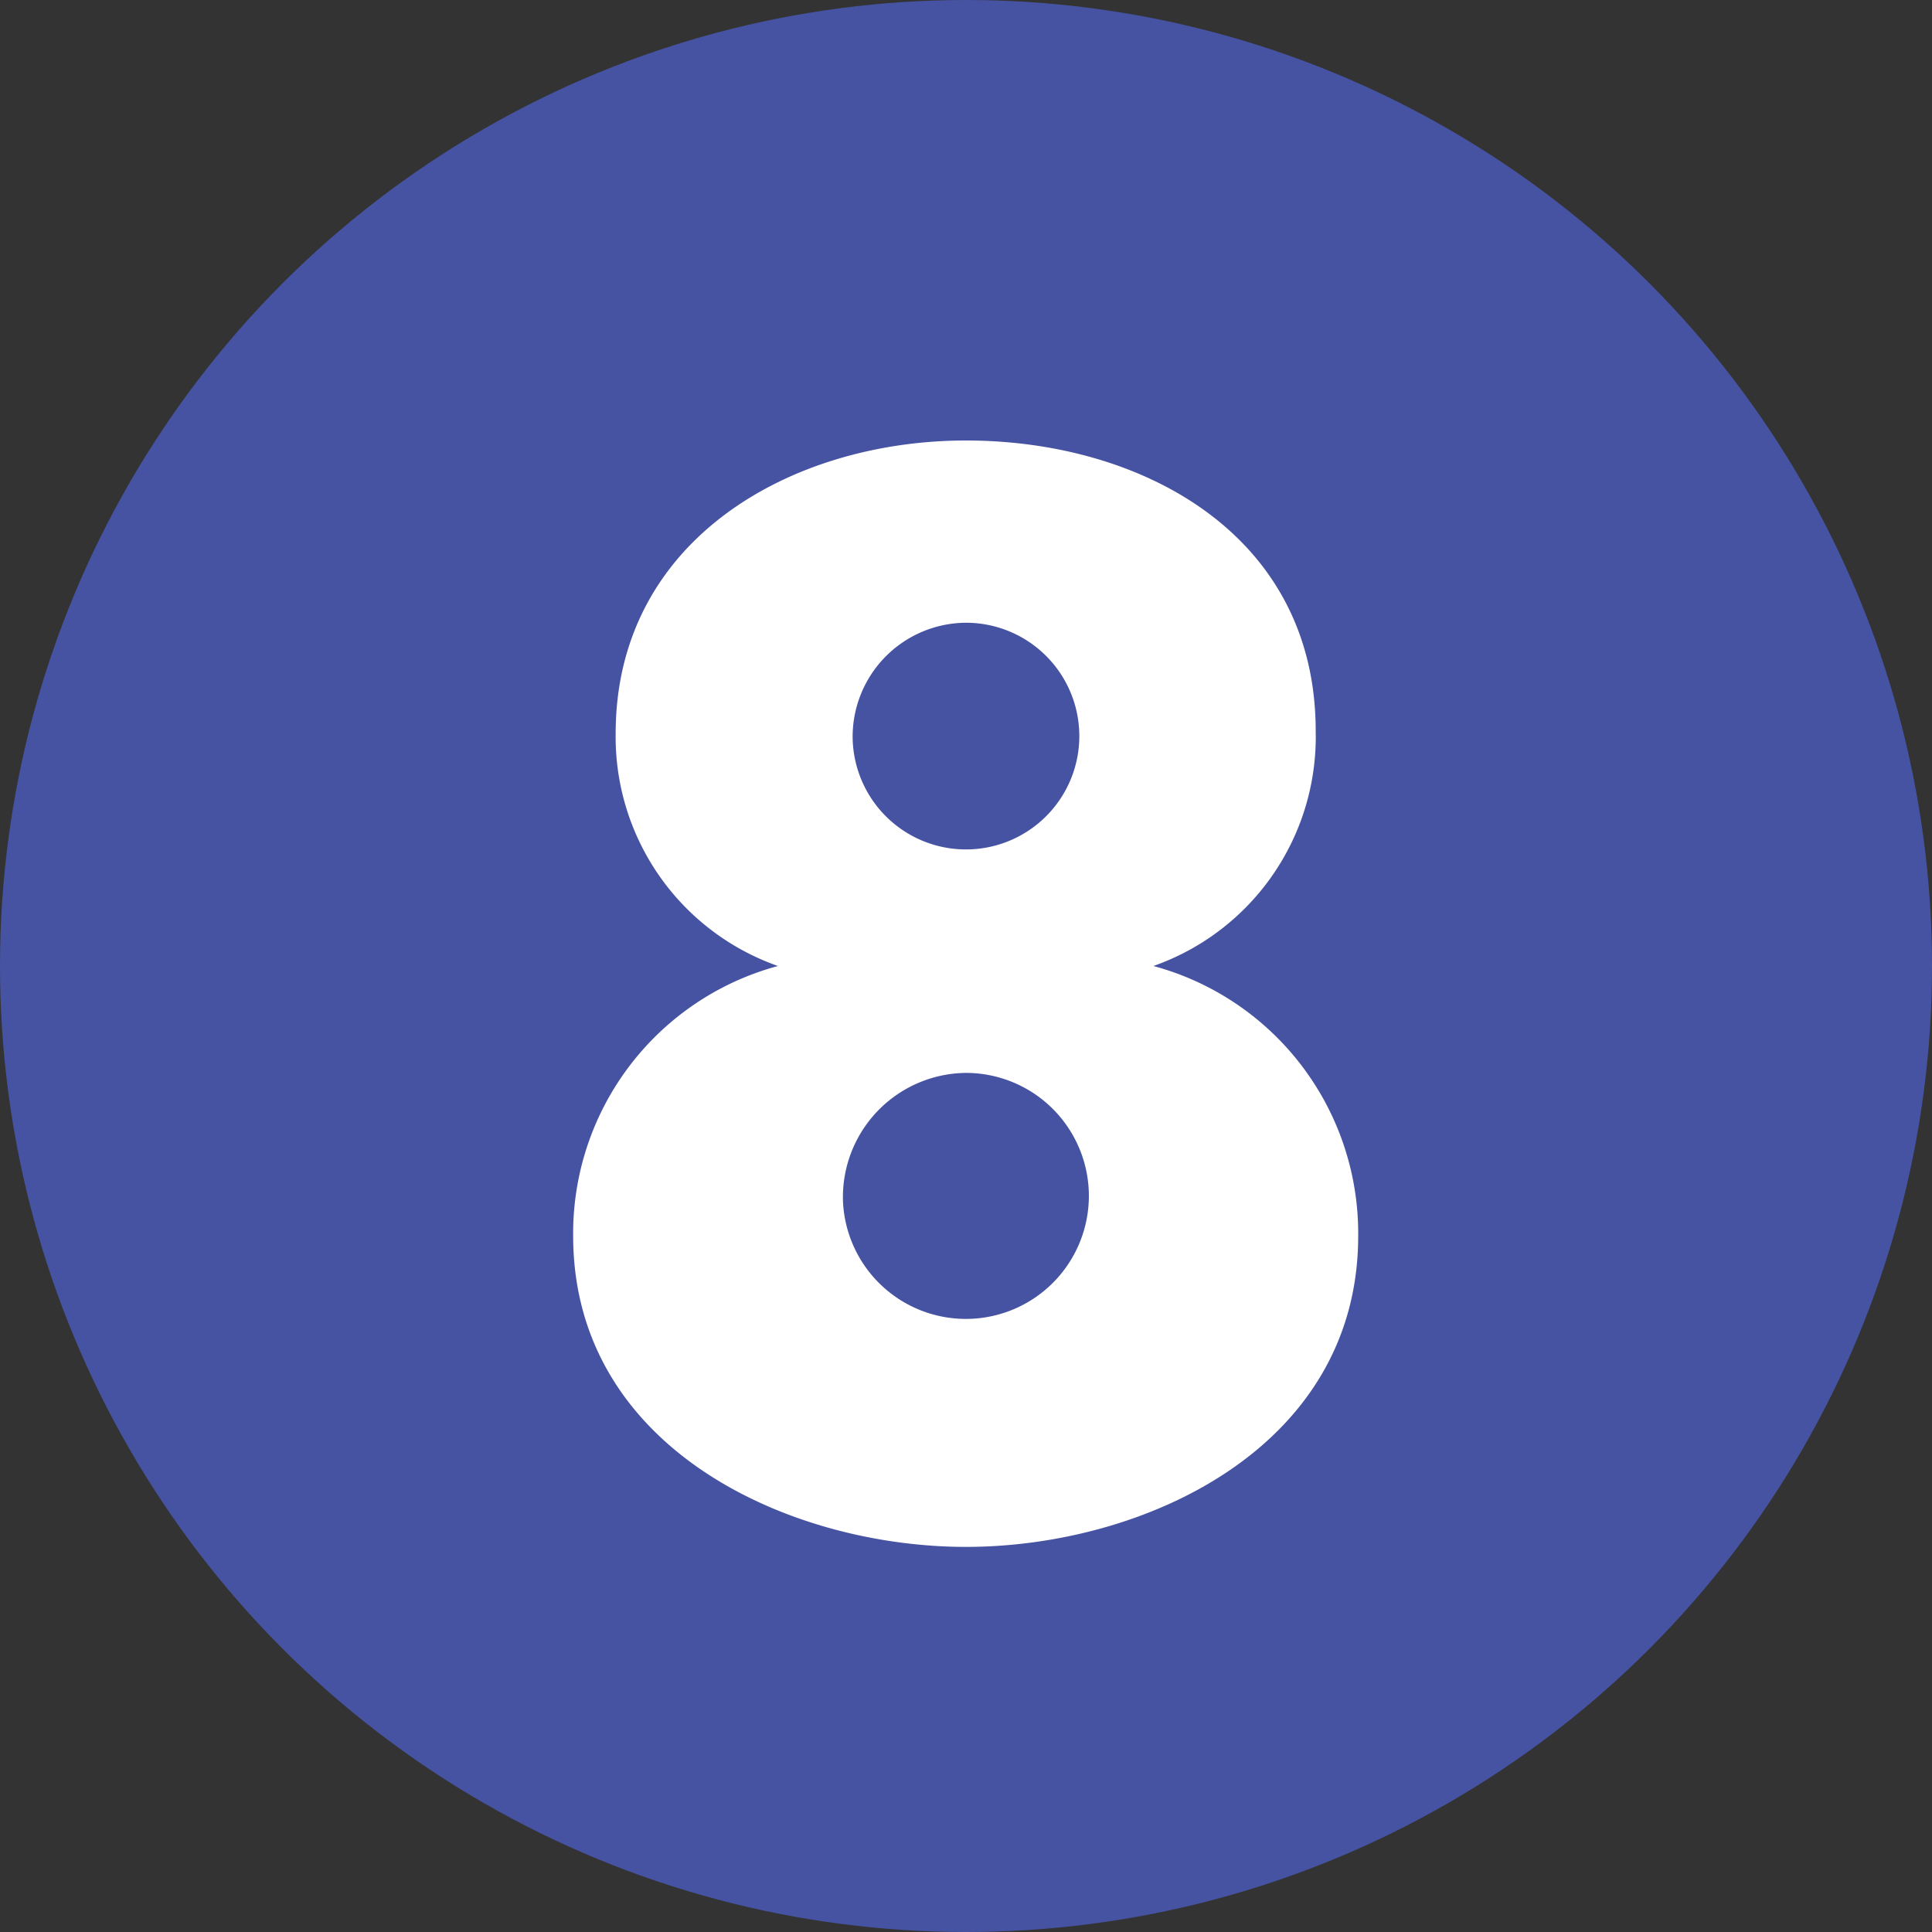 <svg id="レイヤー_8" data-name="レイヤー 8" xmlns="http://www.w3.org/2000/svg" viewBox="0 0 30 30"><rect x="0" y="0" width="30" height="30" fill="#333333" stroke="none"/><defs><style>.cls-1{fill:#4653a2;}.cls-2{fill:#fff;}</style></defs><circle class="cls-1" cx="15" cy="15" r="15"/><path class="cls-2" d="M20.43,11.35A3.77,3.77,0,0,1,17.91,15v0a4.3,4.3,0,0,1,3.18,4.19c0,3.3-3.34,4.83-6.09,4.83s-6.1-1.53-6.1-4.83A4.3,4.3,0,0,1,12.08,15v0a3.77,3.77,0,0,1-2.52-3.61c0-3,2.71-4.55,5.44-4.55S20.43,8.3,20.43,11.35Zm-7.34,7.31a1.91,1.91,0,1,0,1.91-2A1.93,1.93,0,0,0,13.09,18.66Zm.15-7.19A1.76,1.76,0,1,0,15,9.67,1.77,1.77,0,0,0,13.24,11.47Z" transform="translate(0)"/></svg>